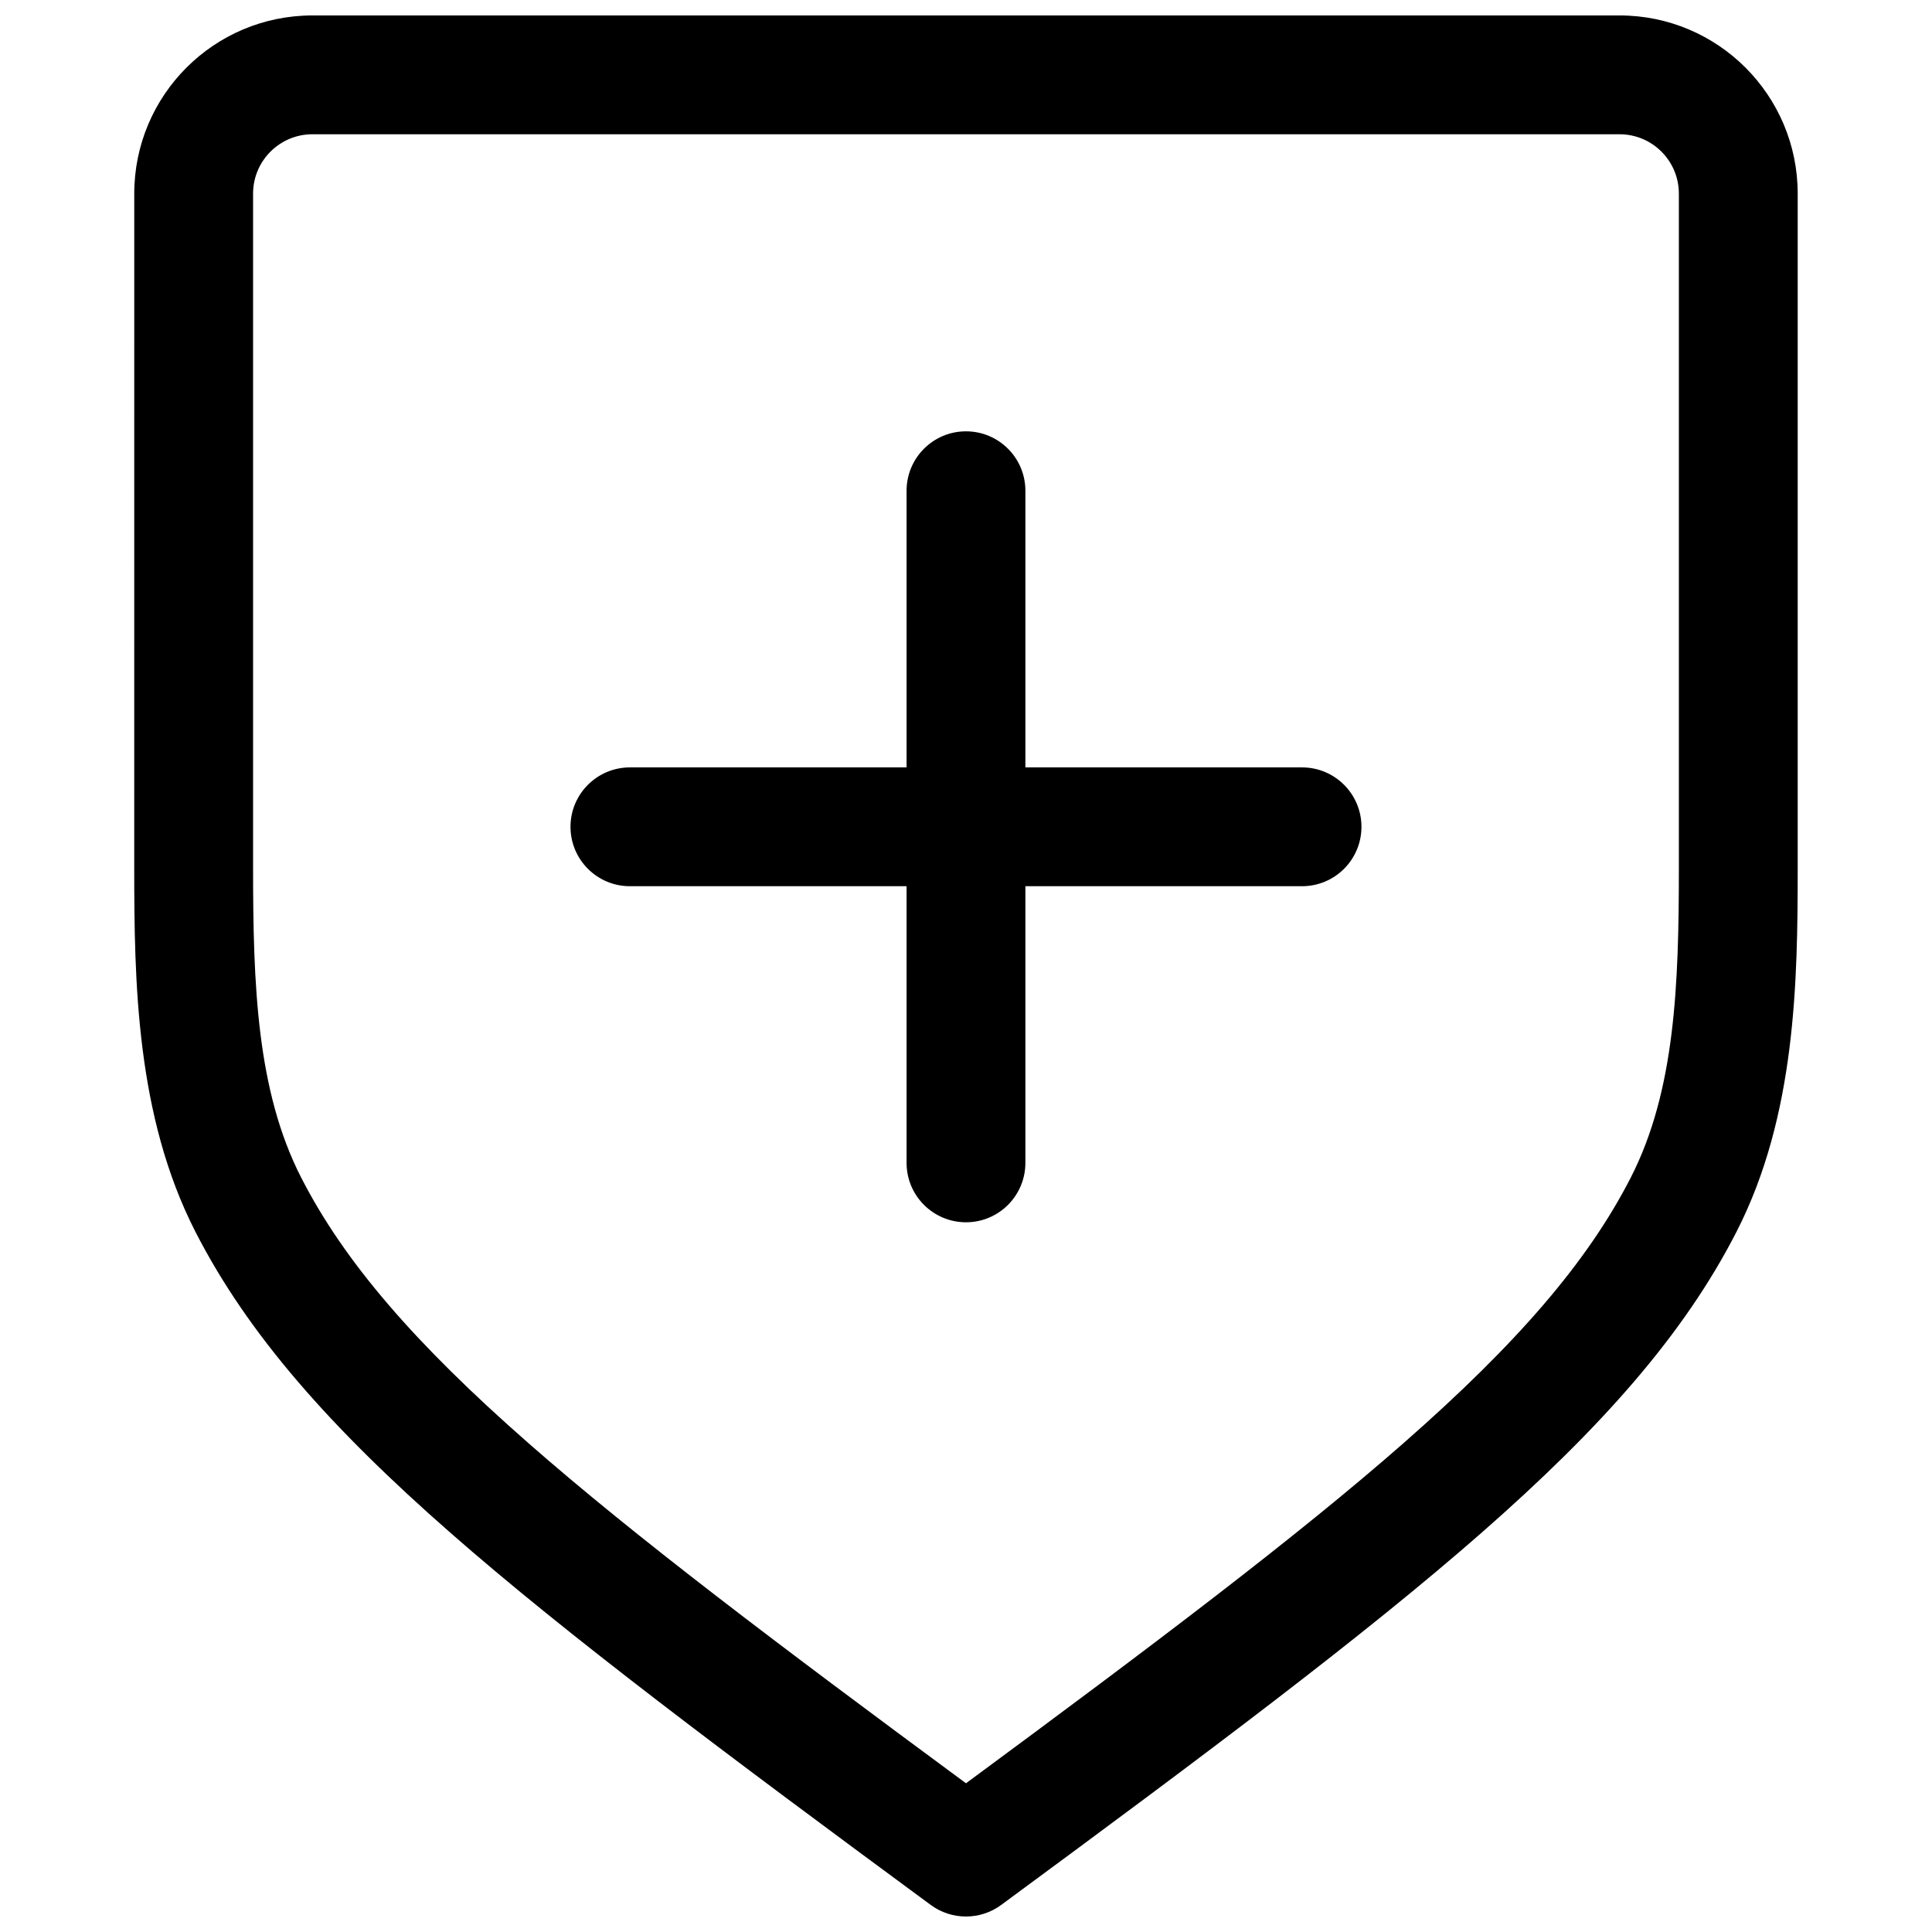<?xml version="1.0" encoding="UTF-8"?>
<!-- Uploaded to: ICON Repo, www.svgrepo.com, Generator: ICON Repo Mixer Tools -->
<svg width="800px" height="800px" version="1.1" viewBox="144 144 512 512" xmlns="http://www.w3.org/2000/svg">
 <defs>
  <clipPath id="a">
   <path d="m179 148.09h442v503.81h-442z"/>
  </clipPath>
 </defs>
 <path d="m504.8 363.11c0 8.695-7.051 15.746-15.746 15.746h-73.316v73.316c0 8.695-7.047 15.746-15.742 15.746s-15.746-7.051-15.746-15.746v-73.316h-73.316c-8.695 0-15.746-7.051-15.746-15.746 0-8.691 7.051-15.742 15.746-15.742h73.316v-73.316c0-8.695 7.051-15.746 15.746-15.746s15.742 7.051 15.742 15.746v73.316h73.316c8.695 0 15.746 7.051 15.746 15.742z"/>
 <g clip-path="url(#a)">
  <path d="m179.58 195.32c0-26.082 21.145-47.23 47.23-47.23h346.37c26.086 0 47.23 21.148 47.23 47.23v178.52c0 30.23-0.473 65.832-16.211 96.586-13.992 27.352-35.977 52.043-67.379 79.602-31.352 27.512-73.125 58.742-127.49 98.801-5.551 4.09-13.121 4.09-18.676 0-54.363-40.059-96.133-71.289-127.49-98.801-31.402-27.559-53.383-52.25-67.379-79.602-15.738-30.754-16.211-66.355-16.211-96.586zm47.23-15.742c-8.695 0-15.742 7.047-15.742 15.742v178.52c0 31.176 0.973 59.219 12.754 82.242 11.387 22.254 30.016 43.863 60.117 70.277 28.41 24.93 66.121 53.375 116.06 90.23 49.934-36.855 87.645-65.301 116.05-90.23 30.102-26.414 48.73-48.023 60.117-70.277 11.781-23.023 12.754-51.066 12.754-82.242v-178.52c0-8.695-7.047-15.742-15.742-15.742z" fill-rule="evenodd"/>
 </g>
</svg>